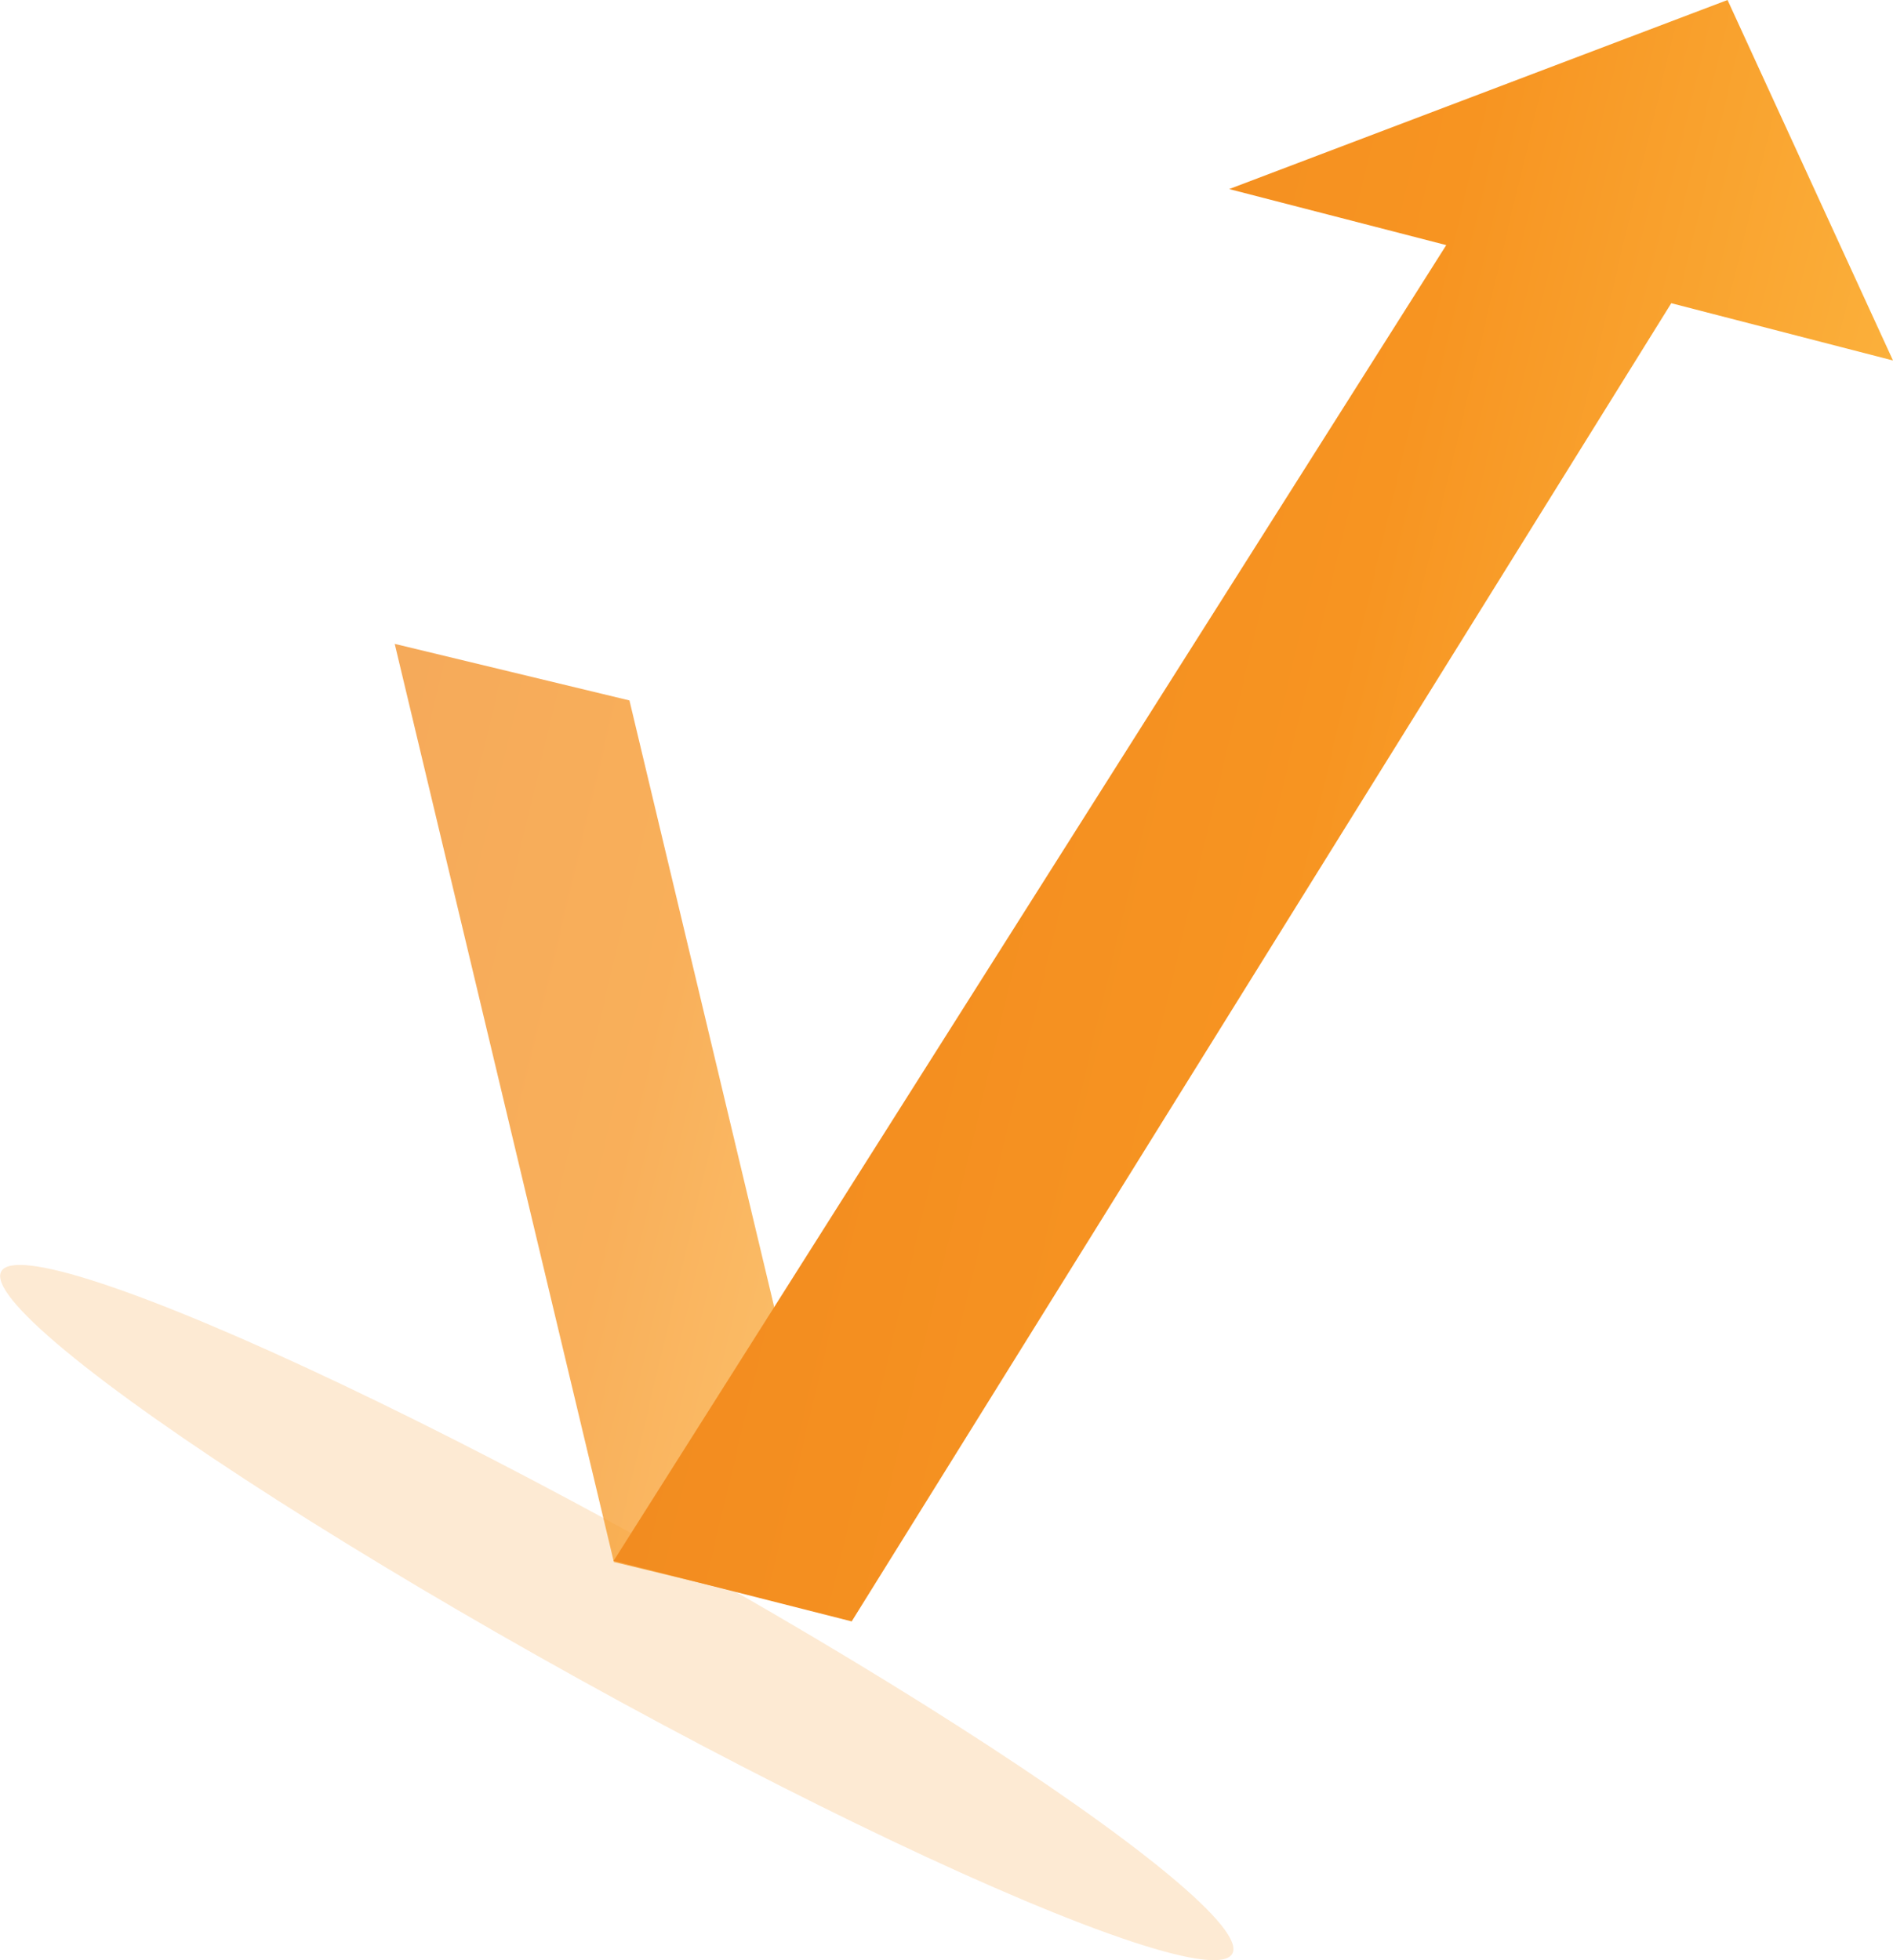 <svg id="Layer_1" data-name="Layer 1" xmlns="http://www.w3.org/2000/svg" xmlns:xlink="http://www.w3.org/1999/xlink" viewBox="0 0 183.39 189.93"><defs><style>.cls-1{opacity:0.2;fill:url(#linear-gradient);}.cls-2{opacity:0.74;fill:url(#linear-gradient-2);}.cls-3{fill:url(#linear-gradient-3);}</style><linearGradient id="linear-gradient" x1="351.41" y1="696.36" x2="487.78" y2="696.36" gradientTransform="translate(830.23 -254.63) rotate(90)" gradientUnits="userSpaceOnUse"><stop offset="0" stop-color="#f28c20"/><stop offset="0" stop-color="#f79421"/><stop offset="0.75" stop-color="#f79421"/></linearGradient><linearGradient id="linear-gradient-2" x1="193.38" y1="335.14" x2="258.12" y2="335.14" gradientTransform="matrix(0.97, 0.23, -0.23, 0.97, -81.63, -267.72)" gradientUnits="userSpaceOnUse"><stop offset="0" stop-color="#f28c20"/><stop offset="0.52" stop-color="#f79421"/><stop offset="1" stop-color="#fbb03b"/></linearGradient><linearGradient id="linear-gradient-3" x1="233.86" y1="287.03" x2="327.34" y2="287.03" gradientTransform="translate(-81.22 -265.89) rotate(13.45)" xlink:href="#linear-gradient-2"/></defs><title>logo_vault</title><ellipse class="cls-1" cx="133.86" cy="164.97" rx="7.41" ry="68.18" transform="translate(-149.43 193.35) rotate(-61)"/><polygon class="cls-2" points="38.24 62.39 60.98 67.87 82.21 156.85 59.47 151.36 38.24 62.39"/><polygon class="cls-3" points="183.39 34.93 161.91 29.38 82.51 157.11 59.44 151.25 140.11 23.75 119.08 18.32 167.36 0 183.39 34.93"/></svg>